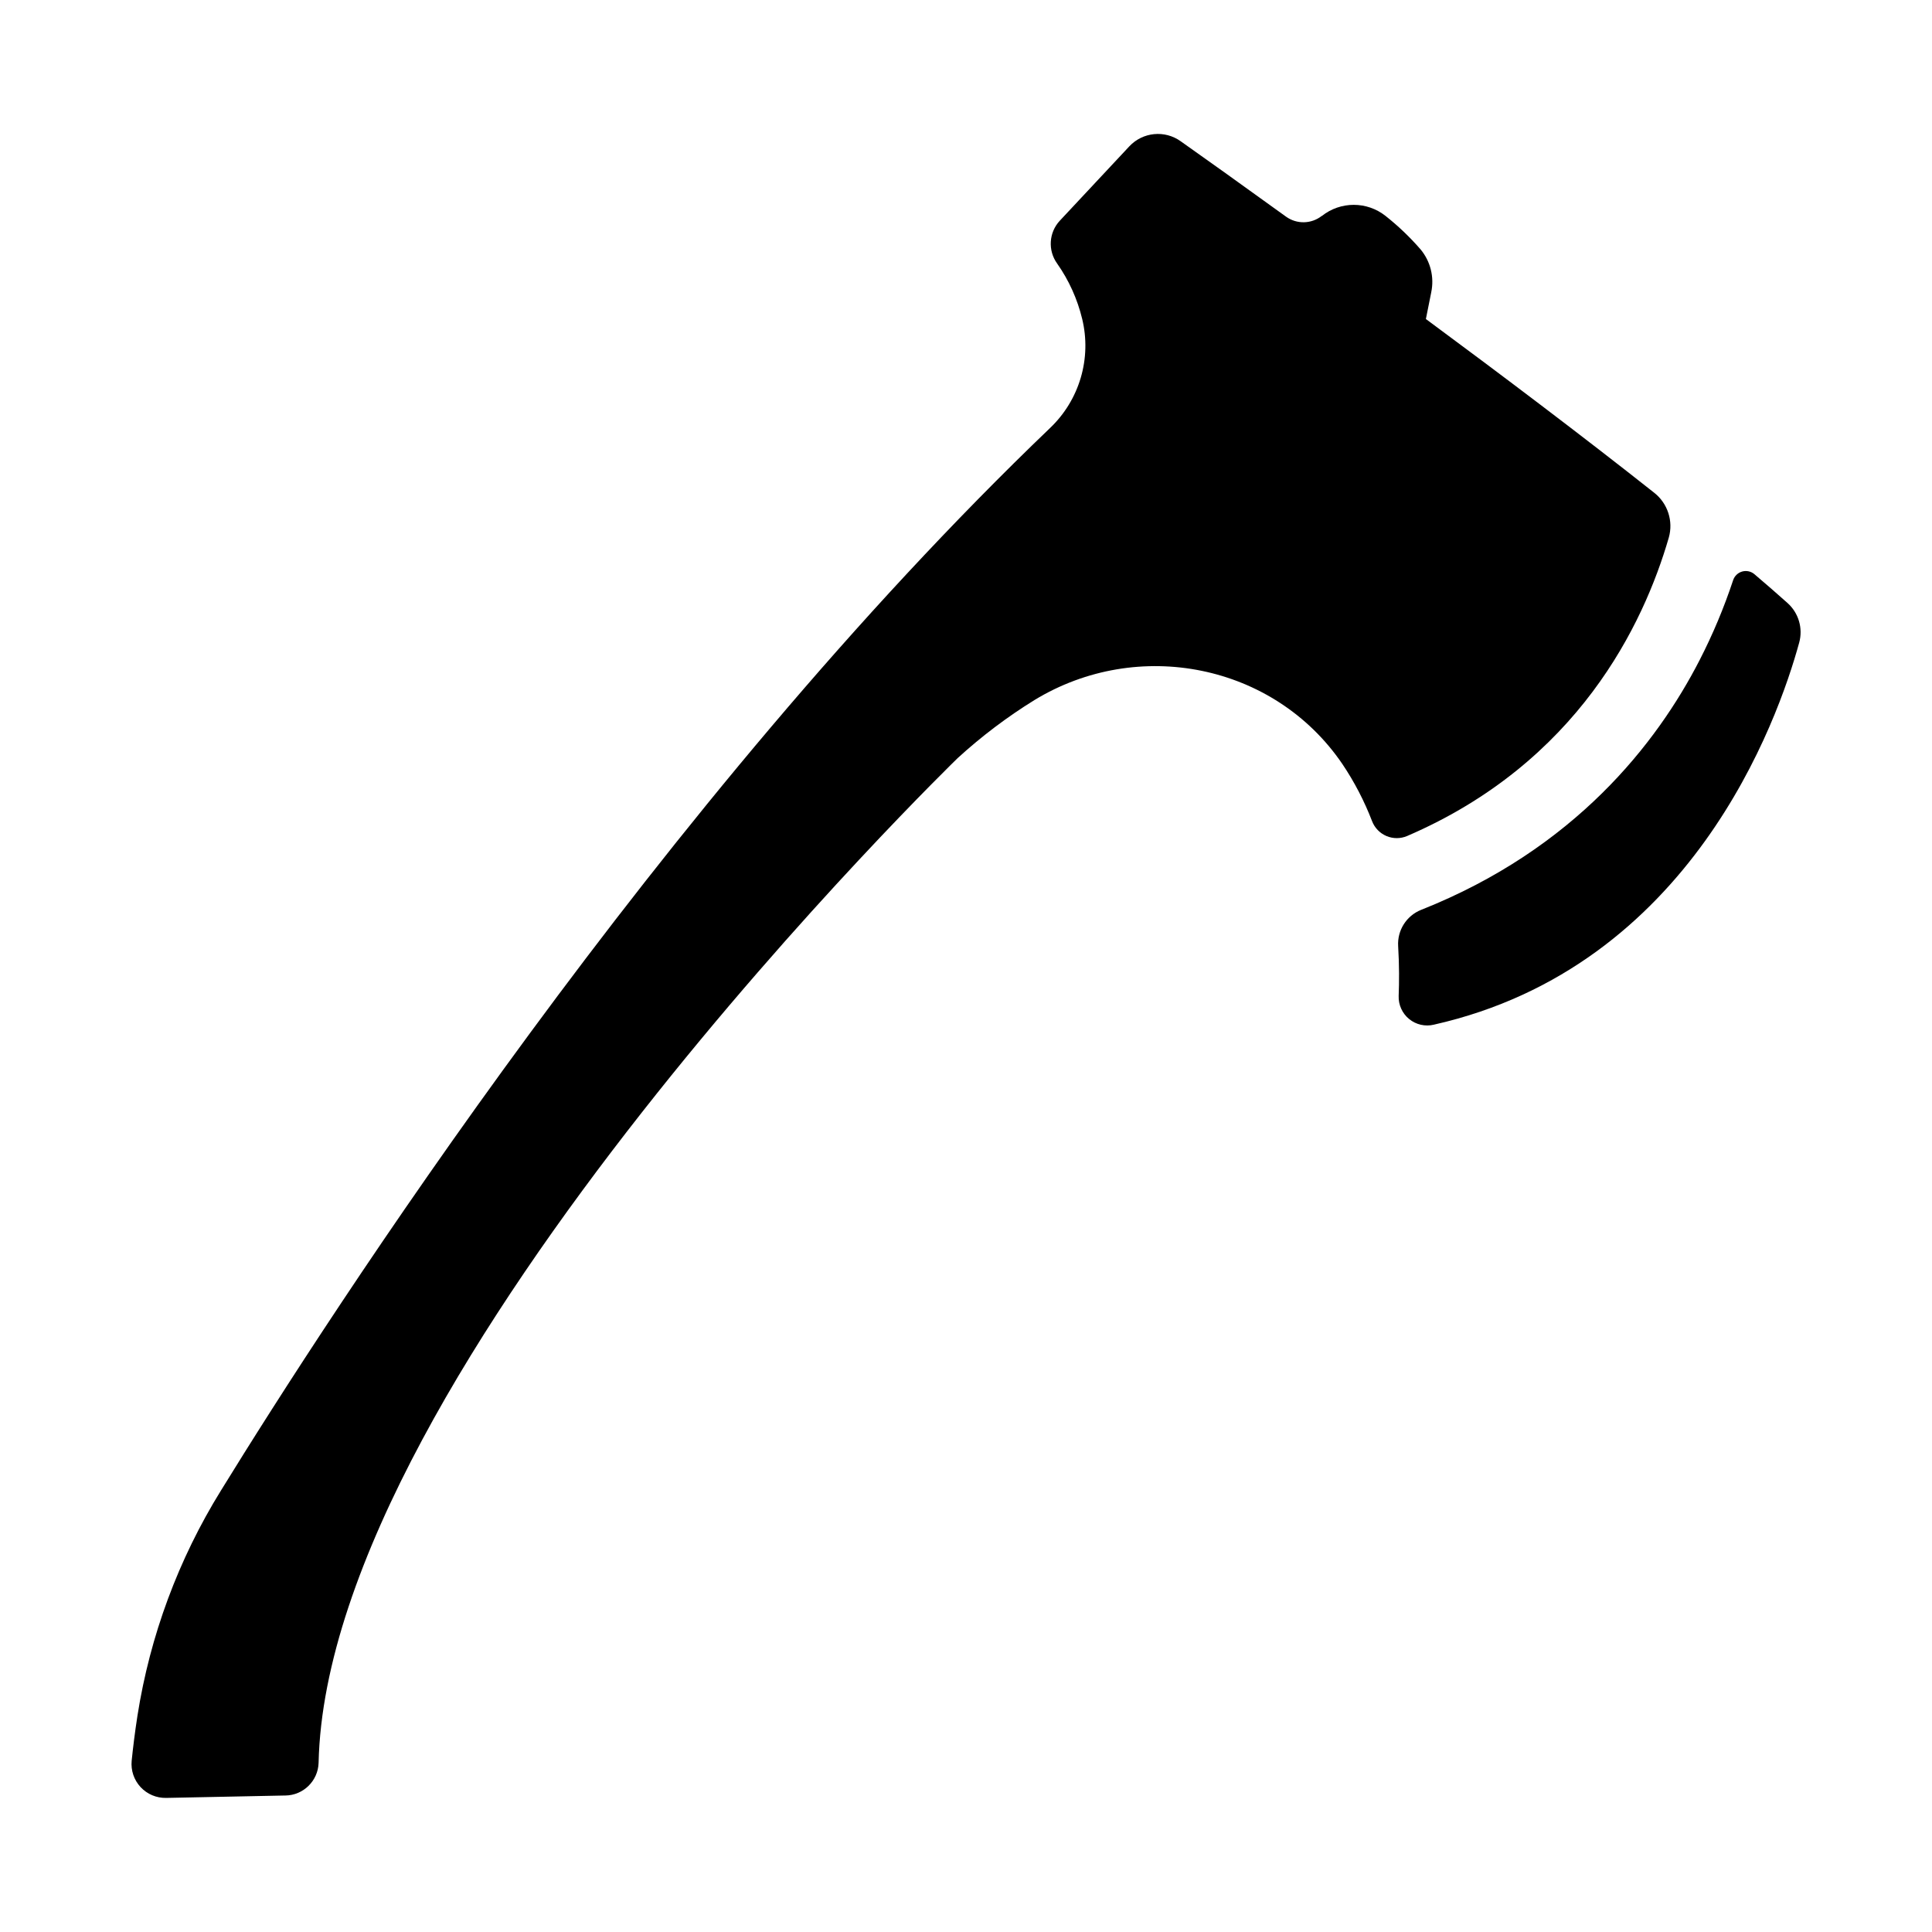 <?xml version="1.0" encoding="UTF-8"?>
<!-- Uploaded to: ICON Repo, www.iconrepo.com, Generator: ICON Repo Mixer Tools -->
<svg fill="#000000" width="800px" height="800px" version="1.1" viewBox="144 144 512 512" xmlns="http://www.w3.org/2000/svg">
 <g>
  <path d="m523.98 415.55c68.152-15.352 91.168-80.602 96.824-101.25 1.047-3.809-0.156-7.883-3.109-10.508-2.715-2.43-5.648-4.981-8.746-7.617-0.891-0.762-2.102-1.031-3.231-0.723-1.129 0.312-2.031 1.16-2.41 2.269-2.418 7.305-5.398 14.41-8.914 21.254-11.305 21.992-33.051 49.996-73.801 66.156v-0.004c-3.875 1.555-6.32 5.418-6.07 9.586 0.305 5.059 0.285 9.574 0.137 13.227v-0.004c-0.078 2.359 0.945 4.621 2.773 6.117 1.828 1.492 4.25 2.047 6.547 1.5z"/>
  <path d="m397.81 344.89c6.281-5.742 13.082-10.887 20.32-15.359 27.434-16.727 63.547-9.605 81.613 16.945 3.184 4.734 5.824 9.816 7.871 15.141 0.684 1.777 2.055 3.195 3.805 3.938 1.75 0.742 3.727 0.742 5.477 0 45.266-19.473 62.68-56.09 69.344-79.047 1.254-4.383-0.266-9.09-3.848-11.914-19.031-15.055-40.48-31.242-60.516-46.051l1.418-7.074h-0.004c0.852-4.031-0.195-8.227-2.832-11.387-2.809-3.234-5.91-6.199-9.27-8.855-4.941-3.918-11.926-3.918-16.867 0h-0.051 0.004c-2.754 2.156-6.594 2.238-9.438 0.207-11.887-8.582-21.648-15.566-27.918-19.984-4.231-3.043-10.062-2.473-13.629 1.328l-18.449 19.738c-2.887 3.125-3.176 7.848-0.699 11.305 3.125 4.438 5.379 9.426 6.652 14.703 1.246 5.137 1.113 10.512-0.379 15.582-1.492 5.074-4.293 9.66-8.121 13.309-103.44 99.098-190.84 234.65-219.72 281.56-11.285 18.223-18.812 38.516-22.141 59.688-0.699 4.516-1.191 8.59-1.535 11.965-0.246 2.551 0.613 5.086 2.356 6.969 1.742 1.879 4.203 2.922 6.766 2.871l31.617-0.641v0.004c4.773-0.066 8.648-3.879 8.797-8.652 2.312-104.23 169.38-266.29 169.38-266.29z"/>
 </g>
</svg>